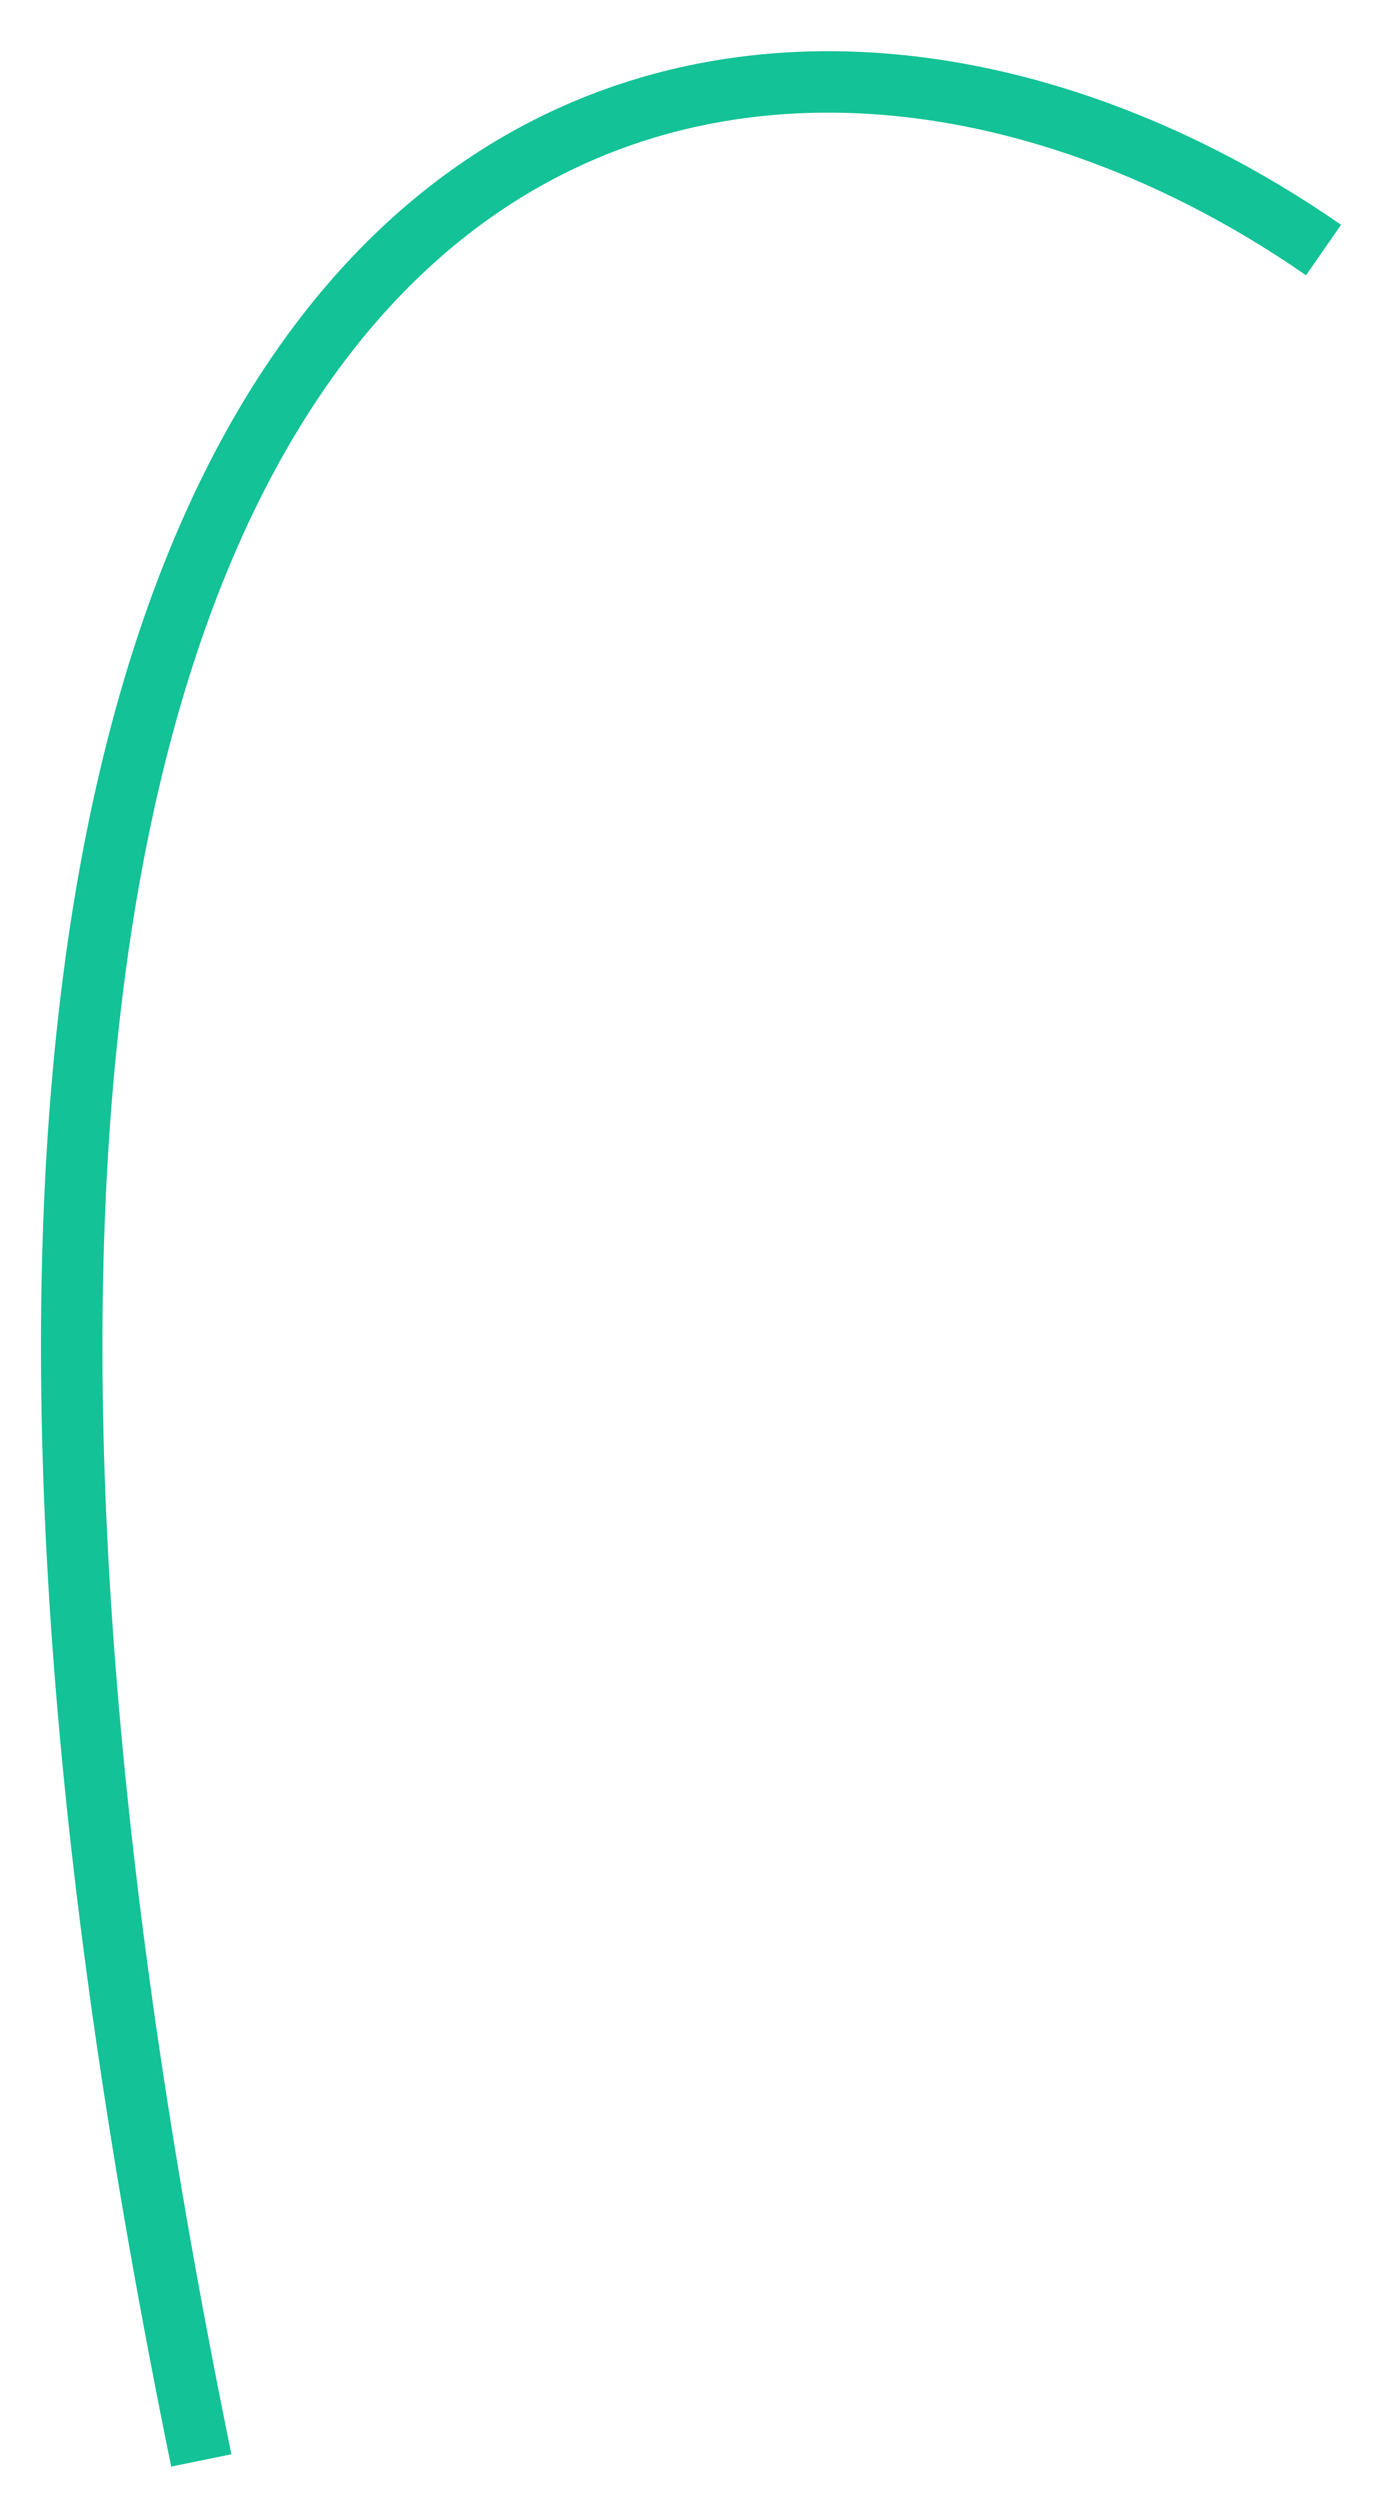 <svg width="270" height="488" viewBox="0 0 270 488" fill="none" xmlns="http://www.w3.org/2000/svg">
<g filter="url(#filter0_dd_7758_98123)">
<path d="M39.301 476.519C-55.639 12.857 138.623 -38.306 258.393 44.833" stroke="#13C296" stroke-width="12"/>
</g>
<defs>
<filter id="filter0_dd_7758_98123" x="0" y="0.002" width="269.814" height="487.721" filterUnits="userSpaceOnUse" color-interpolation-filters="sRGB">
<feFlood flood-opacity="0" result="BackgroundImageFix"/>
<feColorMatrix in="SourceAlpha" type="matrix" values="0 0 0 0 0 0 0 0 0 0 0 0 0 0 0 0 0 0 127 0" result="hardAlpha"/>
<feOffset dy="2"/>
<feGaussianBlur stdDeviation="2"/>
<feColorMatrix type="matrix" values="0 0 0 0 0.125 0 0 0 0 0.145 0 0 0 0 0.196 0 0 0 0.03 0"/>
<feBlend mode="normal" in2="BackgroundImageFix" result="effect1_dropShadow_7758_98123"/>
<feColorMatrix in="SourceAlpha" type="matrix" values="0 0 0 0 0 0 0 0 0 0 0 0 0 0 0 0 0 0 127 0" result="hardAlpha"/>
<feOffset dy="2"/>
<feGaussianBlur stdDeviation="4"/>
<feComposite in2="hardAlpha" operator="out"/>
<feColorMatrix type="matrix" values="0 0 0 0 0.125 0 0 0 0 0.145 0 0 0 0 0.196 0 0 0 0.08 0"/>
<feBlend mode="normal" in2="effect1_dropShadow_7758_98123" result="effect2_dropShadow_7758_98123"/>
<feBlend mode="normal" in="SourceGraphic" in2="effect2_dropShadow_7758_98123" result="shape"/>
</filter>
</defs>
</svg>
